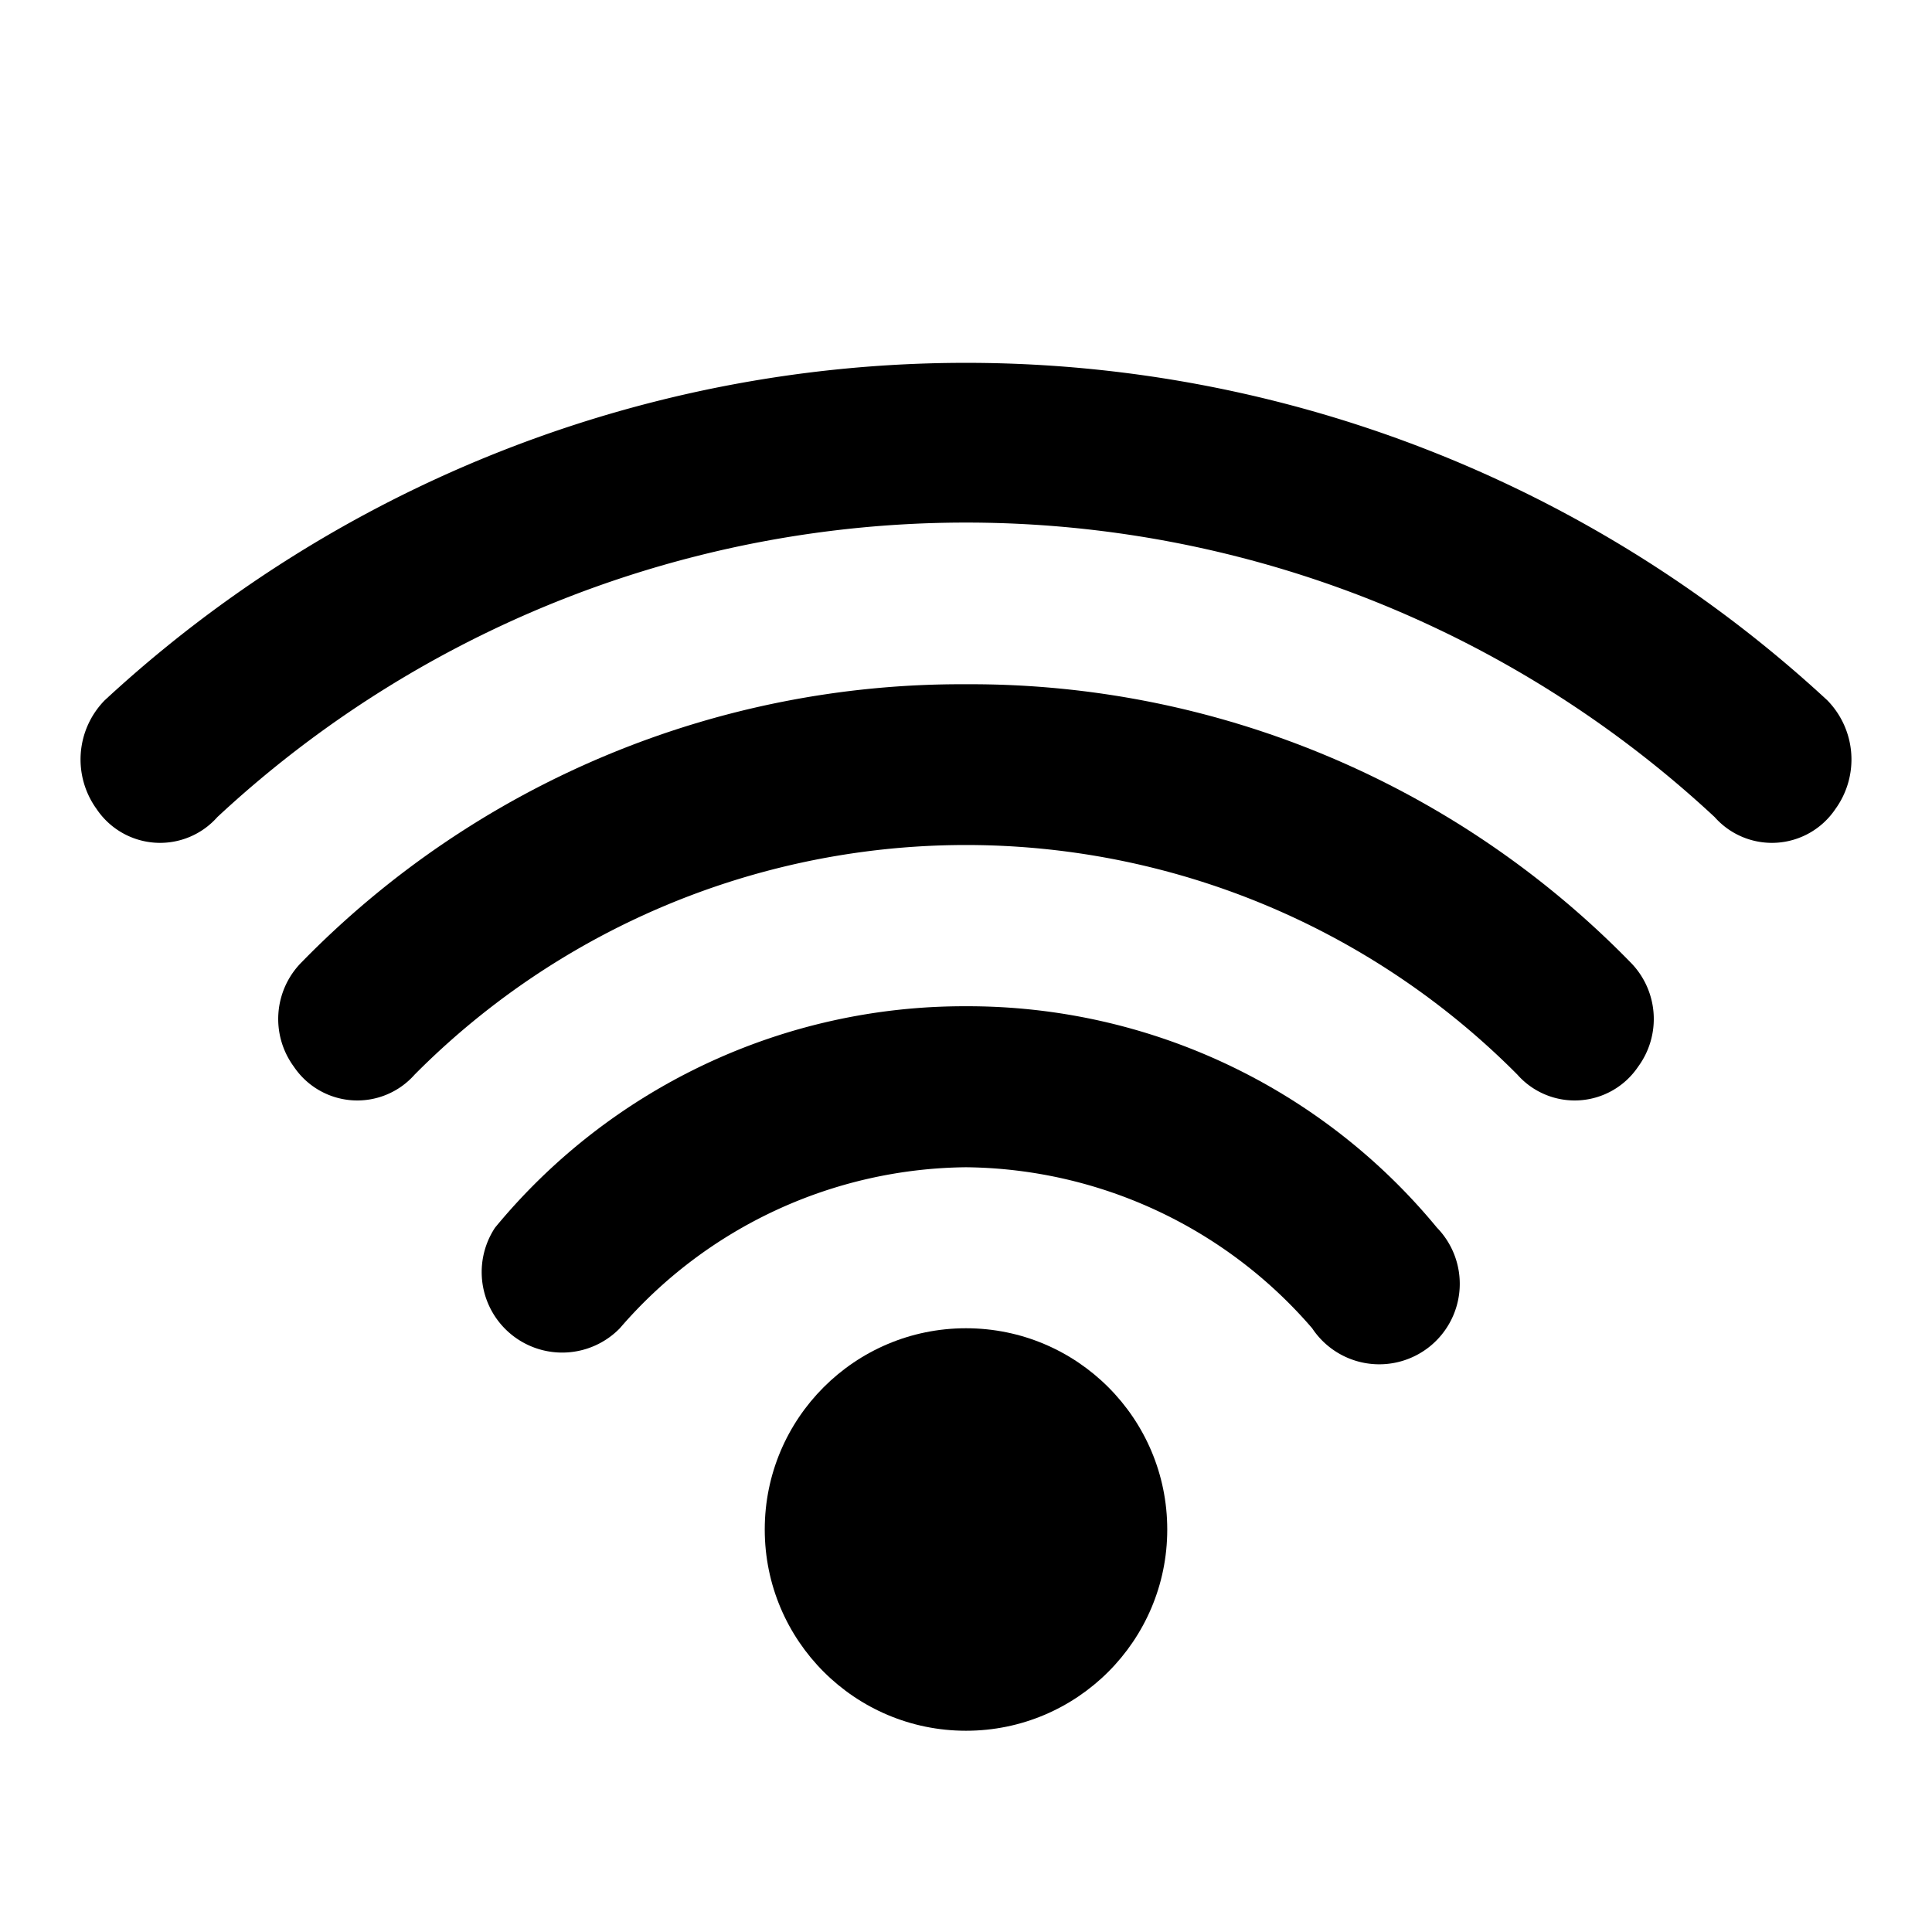 <?xml version="1.0" encoding="utf-8"?>
<!-- Uploaded to: SVG Repo, www.svgrepo.com, Generator: SVG Repo Mixer Tools -->
<svg width="800px" height="800px" viewBox="0 0 48 48" xmlns="http://www.w3.org/2000/svg">
  <title>wifi-solid</title>
  <g id="Layer_2" data-name="Layer 2">
    <g id="invisible_box" data-name="invisible box">
      <rect width="48" height="48" fill="none"/>
    </g>
    <g id="Q3_icons" data-name="Q3 icons">
      <g>
        <path d="M24,25a15.1,15.1,0,0,0-11.7,5.5A2,2,0,0,0,15.4,33,11.5,11.5,0,0,1,24,29a11.5,11.5,0,0,1,8.6,4,2,2,0,1,0,3.1-2.5A15.1,15.1,0,0,0,24,25Z"/>
        <path d="M24,17A22.9,22.9,0,0,0,7.5,23.9a2,2,0,0,0-.2,2.6,1.9,1.9,0,0,0,3,.2,19.3,19.3,0,0,1,27.4,0,1.9,1.9,0,0,0,3-.2,2,2,0,0,0-.2-2.6A22.9,22.9,0,0,0,24,17Z"/>
        <path d="M45.4,17.4a31.5,31.5,0,0,0-42.8,0,2.1,2.1,0,0,0-.2,2.7h0a1.9,1.9,0,0,0,3,.2,27.3,27.3,0,0,1,37.2,0,1.9,1.9,0,0,0,3-.2h0A2.1,2.1,0,0,0,45.4,17.4Z"/>
        <circle cx="24" cy="38" r="5"/>
      </g>
    </g>
  </g>
</svg>
